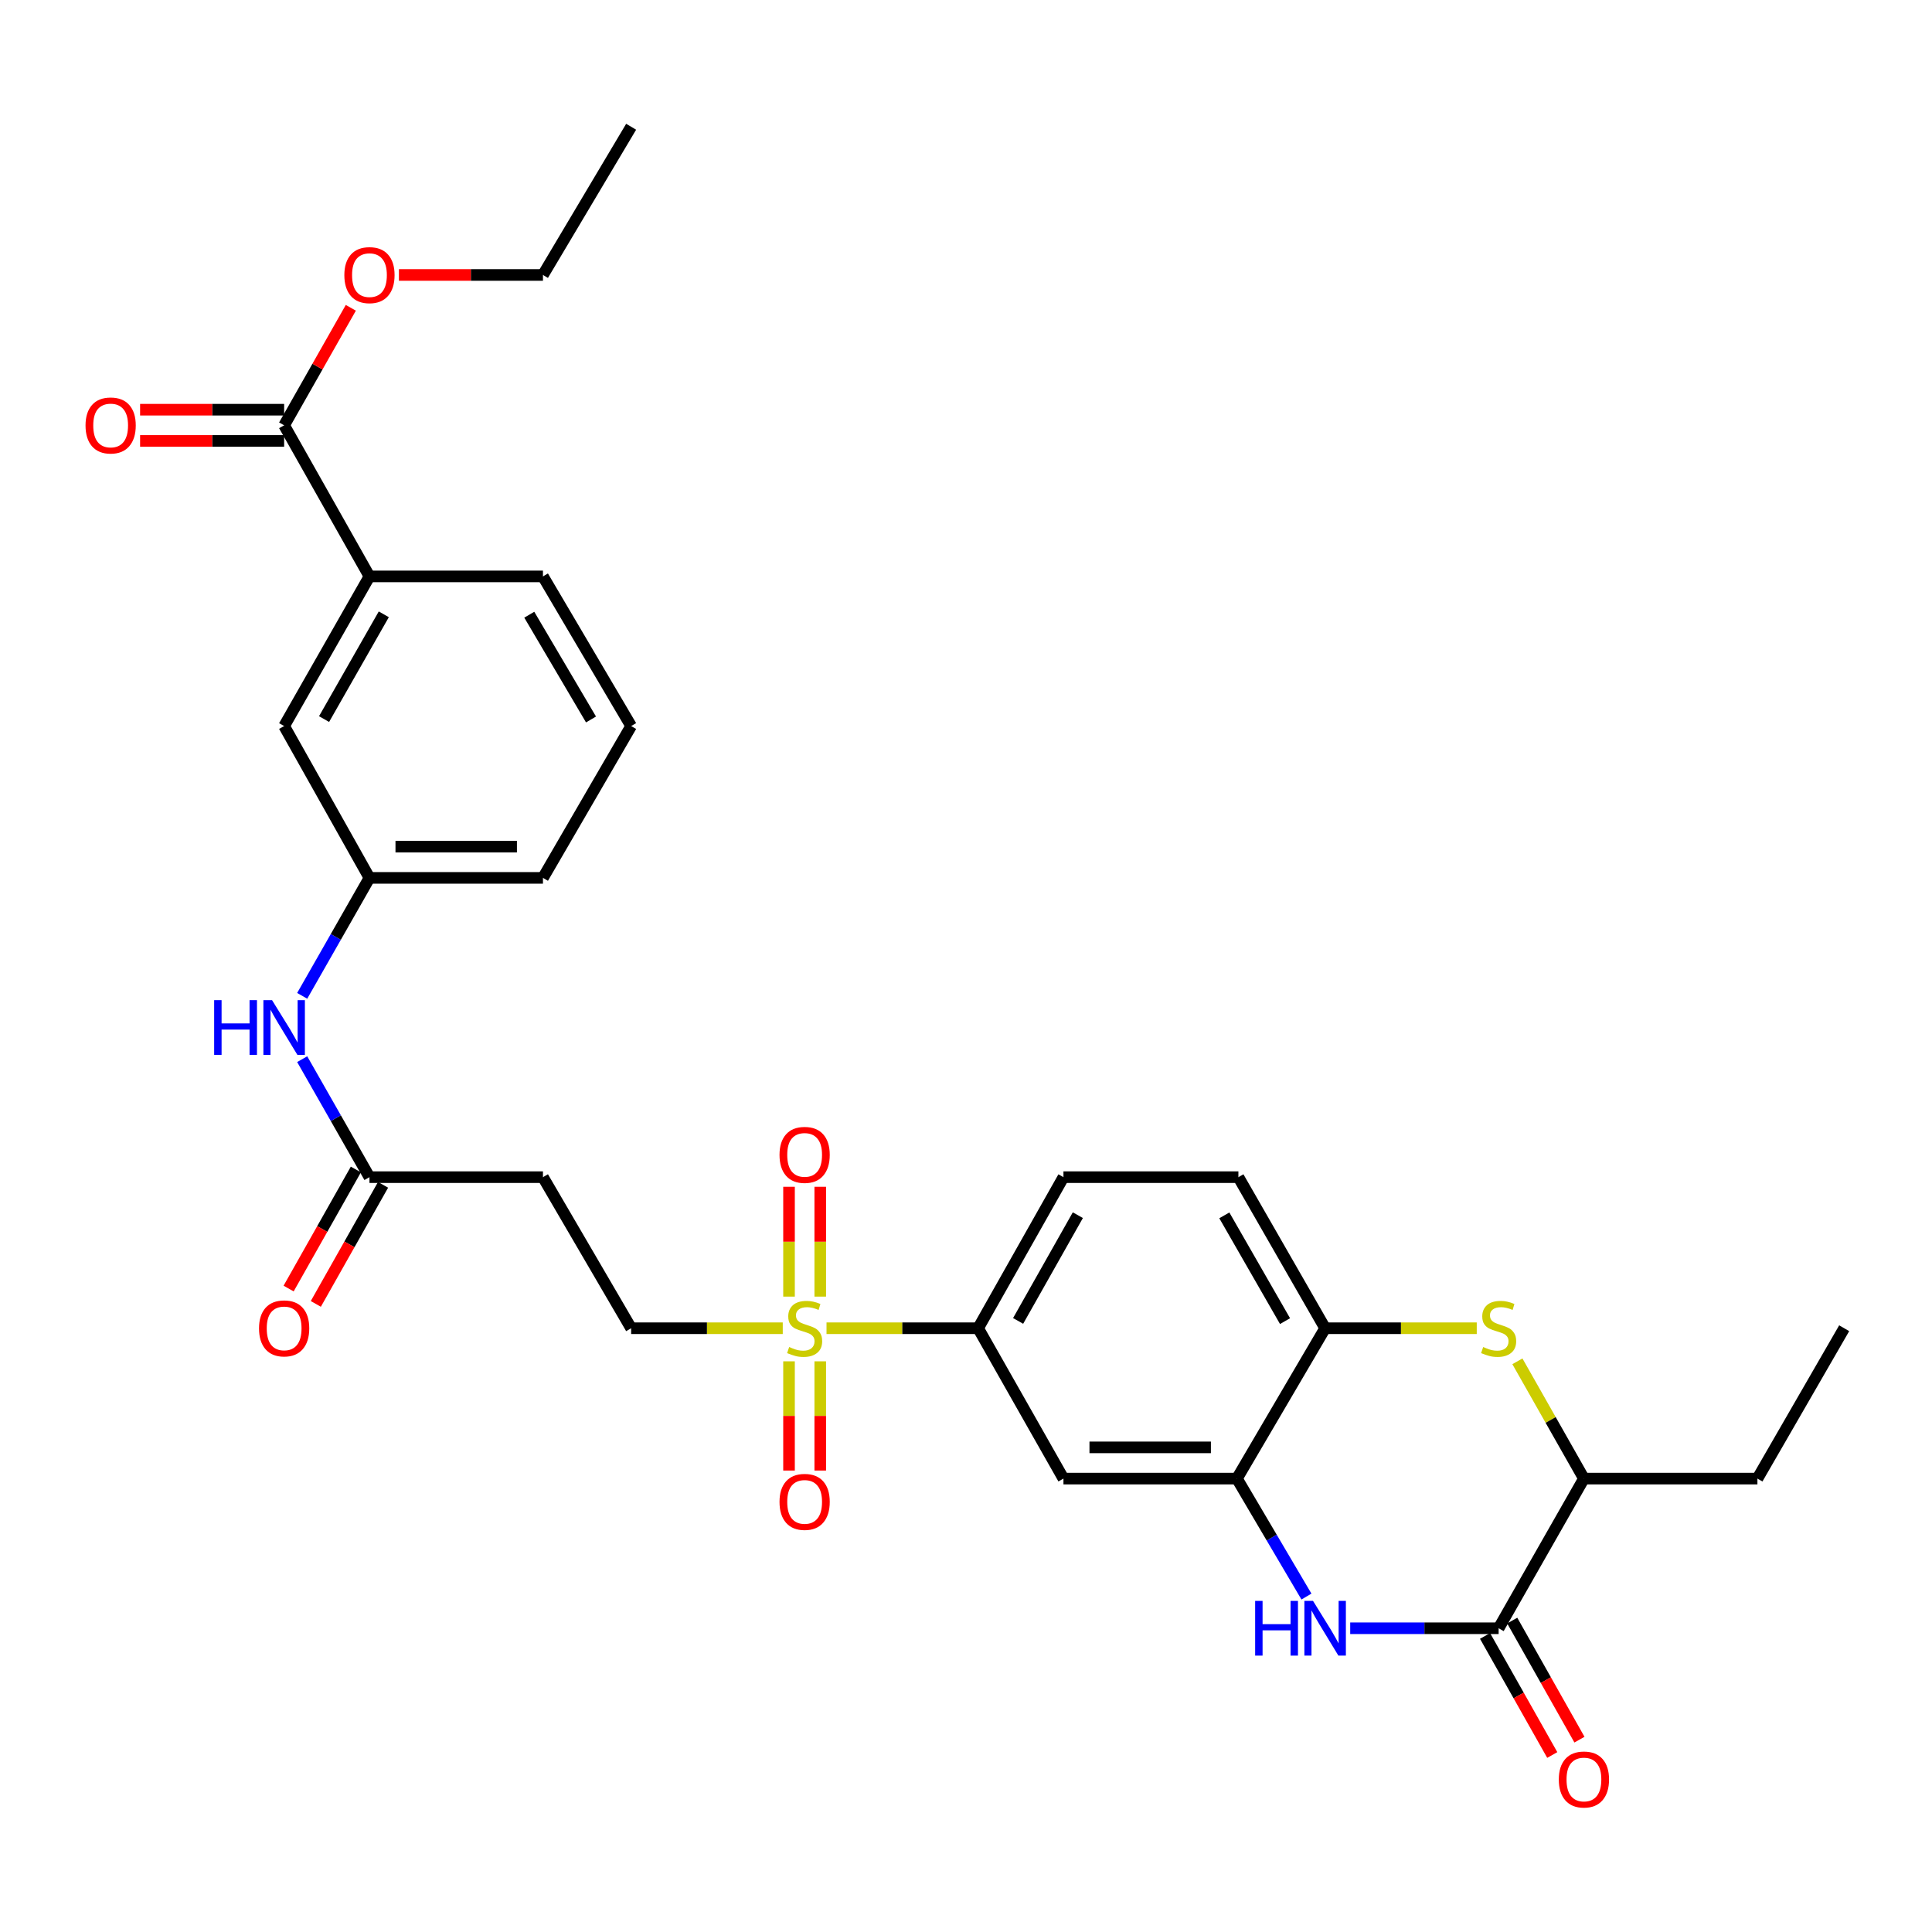 <?xml version='1.0' encoding='iso-8859-1'?>
<svg version='1.1' baseProfile='full'
              xmlns='http://www.w3.org/2000/svg'
                      xmlns:rdkit='http://www.rdkit.org/xml'
                      xmlns:xlink='http://www.w3.org/1999/xlink'
                  xml:space='preserve'
width='1000px' height='1000px' viewBox='0 0 1000 1000'>
<!-- END OF HEADER -->
<rect style='opacity:1.0;fill:#FFFFFF;stroke:none' width='1000' height='1000' x='0' y='0'> </rect>
<path class='bond-4' d='M 427.802,687.492 L 467.039,687.492' style='fill:none;fill-rule:evenodd;stroke:#CCCC00;stroke-width:6px;stroke-linecap:butt;stroke-linejoin:miter;stroke-opacity:1' />
<path class='bond-4' d='M 467.039,687.492 L 506.276,687.492' style='fill:none;fill-rule:evenodd;stroke:#000000;stroke-width:6px;stroke-linecap:butt;stroke-linejoin:miter;stroke-opacity:1' />
<path class='bond-10' d='M 405.152,687.492 L 365.915,687.492' style='fill:none;fill-rule:evenodd;stroke:#CCCC00;stroke-width:6px;stroke-linecap:butt;stroke-linejoin:miter;stroke-opacity:1' />
<path class='bond-10' d='M 365.915,687.492 L 326.678,687.492' style='fill:none;fill-rule:evenodd;stroke:#000000;stroke-width:6px;stroke-linecap:butt;stroke-linejoin:miter;stroke-opacity:1' />
<path class='bond-13' d='M 408.395,704.617 L 408.395,732.886' style='fill:none;fill-rule:evenodd;stroke:#CCCC00;stroke-width:6px;stroke-linecap:butt;stroke-linejoin:miter;stroke-opacity:1' />
<path class='bond-13' d='M 408.395,732.886 L 408.395,761.154' style='fill:none;fill-rule:evenodd;stroke:#FF0000;stroke-width:6px;stroke-linecap:butt;stroke-linejoin:miter;stroke-opacity:1' />
<path class='bond-13' d='M 424.559,704.617 L 424.559,732.886' style='fill:none;fill-rule:evenodd;stroke:#CCCC00;stroke-width:6px;stroke-linecap:butt;stroke-linejoin:miter;stroke-opacity:1' />
<path class='bond-13' d='M 424.559,732.886 L 424.559,761.154' style='fill:none;fill-rule:evenodd;stroke:#FF0000;stroke-width:6px;stroke-linecap:butt;stroke-linejoin:miter;stroke-opacity:1' />
<path class='bond-14' d='M 424.559,671.127 L 424.559,642.703' style='fill:none;fill-rule:evenodd;stroke:#CCCC00;stroke-width:6px;stroke-linecap:butt;stroke-linejoin:miter;stroke-opacity:1' />
<path class='bond-14' d='M 424.559,642.703 L 424.559,614.28' style='fill:none;fill-rule:evenodd;stroke:#FF0000;stroke-width:6px;stroke-linecap:butt;stroke-linejoin:miter;stroke-opacity:1' />
<path class='bond-14' d='M 408.395,671.127 L 408.395,642.703' style='fill:none;fill-rule:evenodd;stroke:#CCCC00;stroke-width:6px;stroke-linecap:butt;stroke-linejoin:miter;stroke-opacity:1' />
<path class='bond-14' d='M 408.395,642.703 L 408.395,614.28' style='fill:none;fill-rule:evenodd;stroke:#FF0000;stroke-width:6px;stroke-linecap:butt;stroke-linejoin:miter;stroke-opacity:1' />
<path class='bond-0' d='M 676.213,826.374 L 658.222,795.848' style='fill:none;fill-rule:evenodd;stroke:#0000FF;stroke-width:6px;stroke-linecap:butt;stroke-linejoin:miter;stroke-opacity:1' />
<path class='bond-0' d='M 658.222,795.848 L 640.23,765.321' style='fill:none;fill-rule:evenodd;stroke:#000000;stroke-width:6px;stroke-linecap:butt;stroke-linejoin:miter;stroke-opacity:1' />
<path class='bond-1' d='M 698.869,842.782 L 737.281,842.782' style='fill:none;fill-rule:evenodd;stroke:#0000FF;stroke-width:6px;stroke-linecap:butt;stroke-linejoin:miter;stroke-opacity:1' />
<path class='bond-1' d='M 737.281,842.782 L 775.692,842.782' style='fill:none;fill-rule:evenodd;stroke:#000000;stroke-width:6px;stroke-linecap:butt;stroke-linejoin:miter;stroke-opacity:1' />
<path class='bond-16' d='M 768.654,846.755 L 786.051,877.571' style='fill:none;fill-rule:evenodd;stroke:#000000;stroke-width:6px;stroke-linecap:butt;stroke-linejoin:miter;stroke-opacity:1' />
<path class='bond-16' d='M 786.051,877.571 L 803.448,908.387' style='fill:none;fill-rule:evenodd;stroke:#FF0000;stroke-width:6px;stroke-linecap:butt;stroke-linejoin:miter;stroke-opacity:1' />
<path class='bond-16' d='M 782.73,838.809 L 800.127,869.625' style='fill:none;fill-rule:evenodd;stroke:#000000;stroke-width:6px;stroke-linecap:butt;stroke-linejoin:miter;stroke-opacity:1' />
<path class='bond-16' d='M 800.127,869.625 L 817.524,900.441' style='fill:none;fill-rule:evenodd;stroke:#FF0000;stroke-width:6px;stroke-linecap:butt;stroke-linejoin:miter;stroke-opacity:1' />
<path class='bond-32' d='M 775.692,842.782 L 819.838,765.321' style='fill:none;fill-rule:evenodd;stroke:#000000;stroke-width:6px;stroke-linecap:butt;stroke-linejoin:miter;stroke-opacity:1' />
<path class='bond-2' d='M 764.367,687.492 L 725.125,687.492' style='fill:none;fill-rule:evenodd;stroke:#CCCC00;stroke-width:6px;stroke-linecap:butt;stroke-linejoin:miter;stroke-opacity:1' />
<path class='bond-2' d='M 725.125,687.492 L 685.884,687.492' style='fill:none;fill-rule:evenodd;stroke:#000000;stroke-width:6px;stroke-linecap:butt;stroke-linejoin:miter;stroke-opacity:1' />
<path class='bond-7' d='M 785.401,704.609 L 802.619,734.965' style='fill:none;fill-rule:evenodd;stroke:#CCCC00;stroke-width:6px;stroke-linecap:butt;stroke-linejoin:miter;stroke-opacity:1' />
<path class='bond-7' d='M 802.619,734.965 L 819.838,765.321' style='fill:none;fill-rule:evenodd;stroke:#000000;stroke-width:6px;stroke-linecap:butt;stroke-linejoin:miter;stroke-opacity:1' />
<path class='bond-3' d='M 640.23,765.321 L 550.44,765.321' style='fill:none;fill-rule:evenodd;stroke:#000000;stroke-width:6px;stroke-linecap:butt;stroke-linejoin:miter;stroke-opacity:1' />
<path class='bond-3' d='M 626.761,749.157 L 563.908,749.157' style='fill:none;fill-rule:evenodd;stroke:#000000;stroke-width:6px;stroke-linecap:butt;stroke-linejoin:miter;stroke-opacity:1' />
<path class='bond-31' d='M 640.23,765.321 L 685.884,687.492' style='fill:none;fill-rule:evenodd;stroke:#000000;stroke-width:6px;stroke-linecap:butt;stroke-linejoin:miter;stroke-opacity:1' />
<path class='bond-6' d='M 506.276,687.492 L 550.44,765.321' style='fill:none;fill-rule:evenodd;stroke:#000000;stroke-width:6px;stroke-linecap:butt;stroke-linejoin:miter;stroke-opacity:1' />
<path class='bond-21' d='M 506.276,687.492 L 550.44,609.295' style='fill:none;fill-rule:evenodd;stroke:#000000;stroke-width:6px;stroke-linecap:butt;stroke-linejoin:miter;stroke-opacity:1' />
<path class='bond-21' d='M 526.975,683.711 L 557.889,628.973' style='fill:none;fill-rule:evenodd;stroke:#000000;stroke-width:6px;stroke-linecap:butt;stroke-linejoin:miter;stroke-opacity:1' />
<path class='bond-5' d='M 685.884,687.492 L 640.993,609.295' style='fill:none;fill-rule:evenodd;stroke:#000000;stroke-width:6px;stroke-linecap:butt;stroke-linejoin:miter;stroke-opacity:1' />
<path class='bond-5' d='M 665.132,683.81 L 633.709,629.072' style='fill:none;fill-rule:evenodd;stroke:#000000;stroke-width:6px;stroke-linecap:butt;stroke-linejoin:miter;stroke-opacity:1' />
<path class='bond-26' d='M 819.838,765.321 L 909.637,765.321' style='fill:none;fill-rule:evenodd;stroke:#000000;stroke-width:6px;stroke-linecap:butt;stroke-linejoin:miter;stroke-opacity:1' />
<path class='bond-8' d='M 147.07,220.14 L 191.233,298.347' style='fill:none;fill-rule:evenodd;stroke:#000000;stroke-width:6px;stroke-linecap:butt;stroke-linejoin:miter;stroke-opacity:1' />
<path class='bond-19' d='M 147.07,212.059 L 109.793,212.059' style='fill:none;fill-rule:evenodd;stroke:#000000;stroke-width:6px;stroke-linecap:butt;stroke-linejoin:miter;stroke-opacity:1' />
<path class='bond-19' d='M 109.793,212.059 L 72.516,212.059' style='fill:none;fill-rule:evenodd;stroke:#FF0000;stroke-width:6px;stroke-linecap:butt;stroke-linejoin:miter;stroke-opacity:1' />
<path class='bond-19' d='M 147.07,228.222 L 109.793,228.222' style='fill:none;fill-rule:evenodd;stroke:#000000;stroke-width:6px;stroke-linecap:butt;stroke-linejoin:miter;stroke-opacity:1' />
<path class='bond-19' d='M 109.793,228.222 L 72.516,228.222' style='fill:none;fill-rule:evenodd;stroke:#FF0000;stroke-width:6px;stroke-linecap:butt;stroke-linejoin:miter;stroke-opacity:1' />
<path class='bond-23' d='M 147.07,220.14 L 164.329,189.729' style='fill:none;fill-rule:evenodd;stroke:#000000;stroke-width:6px;stroke-linecap:butt;stroke-linejoin:miter;stroke-opacity:1' />
<path class='bond-23' d='M 164.329,189.729 L 181.588,159.317' style='fill:none;fill-rule:evenodd;stroke:#FF0000;stroke-width:6px;stroke-linecap:butt;stroke-linejoin:miter;stroke-opacity:1' />
<path class='bond-9' d='M 191.233,609.295 L 281.033,609.295' style='fill:none;fill-rule:evenodd;stroke:#000000;stroke-width:6px;stroke-linecap:butt;stroke-linejoin:miter;stroke-opacity:1' />
<path class='bond-15' d='M 191.233,609.295 L 173.824,578.759' style='fill:none;fill-rule:evenodd;stroke:#000000;stroke-width:6px;stroke-linecap:butt;stroke-linejoin:miter;stroke-opacity:1' />
<path class='bond-15' d='M 173.824,578.759 L 156.414,548.223' style='fill:none;fill-rule:evenodd;stroke:#0000FF;stroke-width:6px;stroke-linecap:butt;stroke-linejoin:miter;stroke-opacity:1' />
<path class='bond-22' d='M 184.196,605.32 L 166.792,636.136' style='fill:none;fill-rule:evenodd;stroke:#000000;stroke-width:6px;stroke-linecap:butt;stroke-linejoin:miter;stroke-opacity:1' />
<path class='bond-22' d='M 166.792,636.136 L 149.388,666.952' style='fill:none;fill-rule:evenodd;stroke:#FF0000;stroke-width:6px;stroke-linecap:butt;stroke-linejoin:miter;stroke-opacity:1' />
<path class='bond-22' d='M 198.271,613.269 L 180.867,644.085' style='fill:none;fill-rule:evenodd;stroke:#000000;stroke-width:6px;stroke-linecap:butt;stroke-linejoin:miter;stroke-opacity:1' />
<path class='bond-22' d='M 180.867,644.085 L 163.463,674.901' style='fill:none;fill-rule:evenodd;stroke:#FF0000;stroke-width:6px;stroke-linecap:butt;stroke-linejoin:miter;stroke-opacity:1' />
<path class='bond-11' d='M 326.678,687.492 L 281.033,609.295' style='fill:none;fill-rule:evenodd;stroke:#000000;stroke-width:6px;stroke-linecap:butt;stroke-linejoin:miter;stroke-opacity:1' />
<path class='bond-12' d='M 191.233,298.347 L 147.07,375.808' style='fill:none;fill-rule:evenodd;stroke:#000000;stroke-width:6px;stroke-linecap:butt;stroke-linejoin:miter;stroke-opacity:1' />
<path class='bond-12' d='M 198.651,317.972 L 167.737,372.194' style='fill:none;fill-rule:evenodd;stroke:#000000;stroke-width:6px;stroke-linecap:butt;stroke-linejoin:miter;stroke-opacity:1' />
<path class='bond-33' d='M 191.233,298.347 L 281.033,298.347' style='fill:none;fill-rule:evenodd;stroke:#000000;stroke-width:6px;stroke-linecap:butt;stroke-linejoin:miter;stroke-opacity:1' />
<path class='bond-18' d='M 156.416,515.445 L 173.825,484.918' style='fill:none;fill-rule:evenodd;stroke:#0000FF;stroke-width:6px;stroke-linecap:butt;stroke-linejoin:miter;stroke-opacity:1' />
<path class='bond-18' d='M 173.825,484.918 L 191.233,454.391' style='fill:none;fill-rule:evenodd;stroke:#000000;stroke-width:6px;stroke-linecap:butt;stroke-linejoin:miter;stroke-opacity:1' />
<path class='bond-17' d='M 147.07,375.808 L 191.233,454.391' style='fill:none;fill-rule:evenodd;stroke:#000000;stroke-width:6px;stroke-linecap:butt;stroke-linejoin:miter;stroke-opacity:1' />
<path class='bond-27' d='M 191.233,454.391 L 281.033,454.391' style='fill:none;fill-rule:evenodd;stroke:#000000;stroke-width:6px;stroke-linecap:butt;stroke-linejoin:miter;stroke-opacity:1' />
<path class='bond-27' d='M 204.703,438.227 L 267.563,438.227' style='fill:none;fill-rule:evenodd;stroke:#000000;stroke-width:6px;stroke-linecap:butt;stroke-linejoin:miter;stroke-opacity:1' />
<path class='bond-20' d='M 640.993,609.295 L 550.44,609.295' style='fill:none;fill-rule:evenodd;stroke:#000000;stroke-width:6px;stroke-linecap:butt;stroke-linejoin:miter;stroke-opacity:1' />
<path class='bond-28' d='M 206.478,142.32 L 243.756,142.32' style='fill:none;fill-rule:evenodd;stroke:#FF0000;stroke-width:6px;stroke-linecap:butt;stroke-linejoin:miter;stroke-opacity:1' />
<path class='bond-28' d='M 243.756,142.32 L 281.033,142.32' style='fill:none;fill-rule:evenodd;stroke:#000000;stroke-width:6px;stroke-linecap:butt;stroke-linejoin:miter;stroke-opacity:1' />
<path class='bond-24' d='M 281.033,298.347 L 326.678,375.808' style='fill:none;fill-rule:evenodd;stroke:#000000;stroke-width:6px;stroke-linecap:butt;stroke-linejoin:miter;stroke-opacity:1' />
<path class='bond-24' d='M 273.953,318.172 L 305.905,372.395' style='fill:none;fill-rule:evenodd;stroke:#000000;stroke-width:6px;stroke-linecap:butt;stroke-linejoin:miter;stroke-opacity:1' />
<path class='bond-25' d='M 326.678,375.808 L 281.033,454.391' style='fill:none;fill-rule:evenodd;stroke:#000000;stroke-width:6px;stroke-linecap:butt;stroke-linejoin:miter;stroke-opacity:1' />
<path class='bond-29' d='M 909.637,765.321 L 954.545,687.492' style='fill:none;fill-rule:evenodd;stroke:#000000;stroke-width:6px;stroke-linecap:butt;stroke-linejoin:miter;stroke-opacity:1' />
<path class='bond-30' d='M 281.033,142.32 L 326.678,65.605' style='fill:none;fill-rule:evenodd;stroke:#000000;stroke-width:6px;stroke-linecap:butt;stroke-linejoin:miter;stroke-opacity:1' />
<path  class='atom-0' d='M 408.477 697.212
Q 408.797 697.332, 410.117 697.892
Q 411.437 698.452, 412.877 698.812
Q 414.357 699.132, 415.797 699.132
Q 418.477 699.132, 420.037 697.852
Q 421.597 696.532, 421.597 694.252
Q 421.597 692.692, 420.797 691.732
Q 420.037 690.772, 418.837 690.252
Q 417.637 689.732, 415.637 689.132
Q 413.117 688.372, 411.597 687.652
Q 410.117 686.932, 409.037 685.412
Q 407.997 683.892, 407.997 681.332
Q 407.997 677.772, 410.397 675.572
Q 412.837 673.372, 417.637 673.372
Q 420.917 673.372, 424.637 674.932
L 423.717 678.012
Q 420.317 676.612, 417.757 676.612
Q 414.997 676.612, 413.477 677.772
Q 411.957 678.892, 411.997 680.852
Q 411.997 682.372, 412.757 683.292
Q 413.557 684.212, 414.677 684.732
Q 415.837 685.252, 417.757 685.852
Q 420.317 686.652, 421.837 687.452
Q 423.357 688.252, 424.437 689.892
Q 425.557 691.492, 425.557 694.252
Q 425.557 698.172, 422.917 700.292
Q 420.317 702.372, 415.957 702.372
Q 413.437 702.372, 411.517 701.812
Q 409.637 701.292, 407.397 700.372
L 408.477 697.212
' fill='#CCCC00'/>
<path  class='atom-1' d='M 649.664 828.622
L 653.504 828.622
L 653.504 840.662
L 667.984 840.662
L 667.984 828.622
L 671.824 828.622
L 671.824 856.942
L 667.984 856.942
L 667.984 843.862
L 653.504 843.862
L 653.504 856.942
L 649.664 856.942
L 649.664 828.622
' fill='#0000FF'/>
<path  class='atom-1' d='M 679.624 828.622
L 688.904 843.622
Q 689.824 845.102, 691.304 847.782
Q 692.784 850.462, 692.864 850.622
L 692.864 828.622
L 696.624 828.622
L 696.624 856.942
L 692.744 856.942
L 682.784 840.542
Q 681.624 838.622, 680.384 836.422
Q 679.184 834.222, 678.824 833.542
L 678.824 856.942
L 675.144 856.942
L 675.144 828.622
L 679.624 828.622
' fill='#0000FF'/>
<path  class='atom-3' d='M 767.692 697.212
Q 768.012 697.332, 769.332 697.892
Q 770.652 698.452, 772.092 698.812
Q 773.572 699.132, 775.012 699.132
Q 777.692 699.132, 779.252 697.852
Q 780.812 696.532, 780.812 694.252
Q 780.812 692.692, 780.012 691.732
Q 779.252 690.772, 778.052 690.252
Q 776.852 689.732, 774.852 689.132
Q 772.332 688.372, 770.812 687.652
Q 769.332 686.932, 768.252 685.412
Q 767.212 683.892, 767.212 681.332
Q 767.212 677.772, 769.612 675.572
Q 772.052 673.372, 776.852 673.372
Q 780.132 673.372, 783.852 674.932
L 782.932 678.012
Q 779.532 676.612, 776.972 676.612
Q 774.212 676.612, 772.692 677.772
Q 771.172 678.892, 771.212 680.852
Q 771.212 682.372, 771.972 683.292
Q 772.772 684.212, 773.892 684.732
Q 775.052 685.252, 776.972 685.852
Q 779.532 686.652, 781.052 687.452
Q 782.572 688.252, 783.652 689.892
Q 784.772 691.492, 784.772 694.252
Q 784.772 698.172, 782.132 700.292
Q 779.532 702.372, 775.172 702.372
Q 772.652 702.372, 770.732 701.812
Q 768.852 701.292, 766.612 700.372
L 767.692 697.212
' fill='#CCCC00'/>
<path  class='atom-14' d='M 403.477 777.371
Q 403.477 770.571, 406.837 766.771
Q 410.197 762.971, 416.477 762.971
Q 422.757 762.971, 426.117 766.771
Q 429.477 770.571, 429.477 777.371
Q 429.477 784.251, 426.077 788.171
Q 422.677 792.051, 416.477 792.051
Q 410.237 792.051, 406.837 788.171
Q 403.477 784.291, 403.477 777.371
M 416.477 788.851
Q 420.797 788.851, 423.117 785.971
Q 425.477 783.051, 425.477 777.371
Q 425.477 771.811, 423.117 769.011
Q 420.797 766.171, 416.477 766.171
Q 412.157 766.171, 409.797 768.971
Q 407.477 771.771, 407.477 777.371
Q 407.477 783.091, 409.797 785.971
Q 412.157 788.851, 416.477 788.851
' fill='#FF0000'/>
<path  class='atom-15' d='M 403.477 597.764
Q 403.477 590.964, 406.837 587.164
Q 410.197 583.364, 416.477 583.364
Q 422.757 583.364, 426.117 587.164
Q 429.477 590.964, 429.477 597.764
Q 429.477 604.644, 426.077 608.564
Q 422.677 612.444, 416.477 612.444
Q 410.237 612.444, 406.837 608.564
Q 403.477 604.684, 403.477 597.764
M 416.477 609.244
Q 420.797 609.244, 423.117 606.364
Q 425.477 603.444, 425.477 597.764
Q 425.477 592.204, 423.117 589.404
Q 420.797 586.564, 416.477 586.564
Q 412.157 586.564, 409.797 589.364
Q 407.477 592.164, 407.477 597.764
Q 407.477 603.484, 409.797 606.364
Q 412.157 609.244, 416.477 609.244
' fill='#FF0000'/>
<path  class='atom-16' d='M 110.85 517.674
L 114.69 517.674
L 114.69 529.714
L 129.17 529.714
L 129.17 517.674
L 133.01 517.674
L 133.01 545.994
L 129.17 545.994
L 129.17 532.914
L 114.69 532.914
L 114.69 545.994
L 110.85 545.994
L 110.85 517.674
' fill='#0000FF'/>
<path  class='atom-16' d='M 140.81 517.674
L 150.09 532.674
Q 151.01 534.154, 152.49 536.834
Q 153.97 539.514, 154.05 539.674
L 154.05 517.674
L 157.81 517.674
L 157.81 545.994
L 153.93 545.994
L 143.97 529.594
Q 142.81 527.674, 141.57 525.474
Q 140.37 523.274, 140.01 522.594
L 140.01 545.994
L 136.33 545.994
L 136.33 517.674
L 140.81 517.674
' fill='#0000FF'/>
<path  class='atom-17' d='M 806.838 921.059
Q 806.838 914.259, 810.198 910.459
Q 813.558 906.659, 819.838 906.659
Q 826.118 906.659, 829.478 910.459
Q 832.838 914.259, 832.838 921.059
Q 832.838 927.939, 829.438 931.859
Q 826.038 935.739, 819.838 935.739
Q 813.598 935.739, 810.198 931.859
Q 806.838 927.979, 806.838 921.059
M 819.838 932.539
Q 824.158 932.539, 826.478 929.659
Q 828.838 926.739, 828.838 921.059
Q 828.838 915.499, 826.478 912.699
Q 824.158 909.859, 819.838 909.859
Q 815.518 909.859, 813.158 912.659
Q 810.838 915.459, 810.838 921.059
Q 810.838 926.779, 813.158 929.659
Q 815.518 932.539, 819.838 932.539
' fill='#FF0000'/>
<path  class='atom-20' d='M 44.271 220.22
Q 44.271 213.42, 47.631 209.62
Q 50.991 205.82, 57.271 205.82
Q 63.551 205.82, 66.911 209.62
Q 70.271 213.42, 70.271 220.22
Q 70.271 227.1, 66.871 231.02
Q 63.471 234.9, 57.271 234.9
Q 51.031 234.9, 47.631 231.02
Q 44.271 227.14, 44.271 220.22
M 57.271 231.7
Q 61.591 231.7, 63.911 228.82
Q 66.271 225.9, 66.271 220.22
Q 66.271 214.66, 63.911 211.86
Q 61.591 209.02, 57.271 209.02
Q 52.951 209.02, 50.591 211.82
Q 48.271 214.62, 48.271 220.22
Q 48.271 225.94, 50.591 228.82
Q 52.951 231.7, 57.271 231.7
' fill='#FF0000'/>
<path  class='atom-23' d='M 134.07 687.572
Q 134.07 680.772, 137.43 676.972
Q 140.79 673.172, 147.07 673.172
Q 153.35 673.172, 156.71 676.972
Q 160.07 680.772, 160.07 687.572
Q 160.07 694.452, 156.67 698.372
Q 153.27 702.252, 147.07 702.252
Q 140.83 702.252, 137.43 698.372
Q 134.07 694.492, 134.07 687.572
M 147.07 699.052
Q 151.39 699.052, 153.71 696.172
Q 156.07 693.252, 156.07 687.572
Q 156.07 682.012, 153.71 679.212
Q 151.39 676.372, 147.07 676.372
Q 142.75 676.372, 140.39 679.172
Q 138.07 681.972, 138.07 687.572
Q 138.07 693.292, 140.39 696.172
Q 142.75 699.052, 147.07 699.052
' fill='#FF0000'/>
<path  class='atom-24' d='M 178.233 142.4
Q 178.233 135.6, 181.593 131.8
Q 184.953 128, 191.233 128
Q 197.513 128, 200.873 131.8
Q 204.233 135.6, 204.233 142.4
Q 204.233 149.28, 200.833 153.2
Q 197.433 157.08, 191.233 157.08
Q 184.993 157.08, 181.593 153.2
Q 178.233 149.32, 178.233 142.4
M 191.233 153.88
Q 195.553 153.88, 197.873 151
Q 200.233 148.08, 200.233 142.4
Q 200.233 136.84, 197.873 134.04
Q 195.553 131.2, 191.233 131.2
Q 186.913 131.2, 184.553 134
Q 182.233 136.8, 182.233 142.4
Q 182.233 148.12, 184.553 151
Q 186.913 153.88, 191.233 153.88
' fill='#FF0000'/>
</svg>
